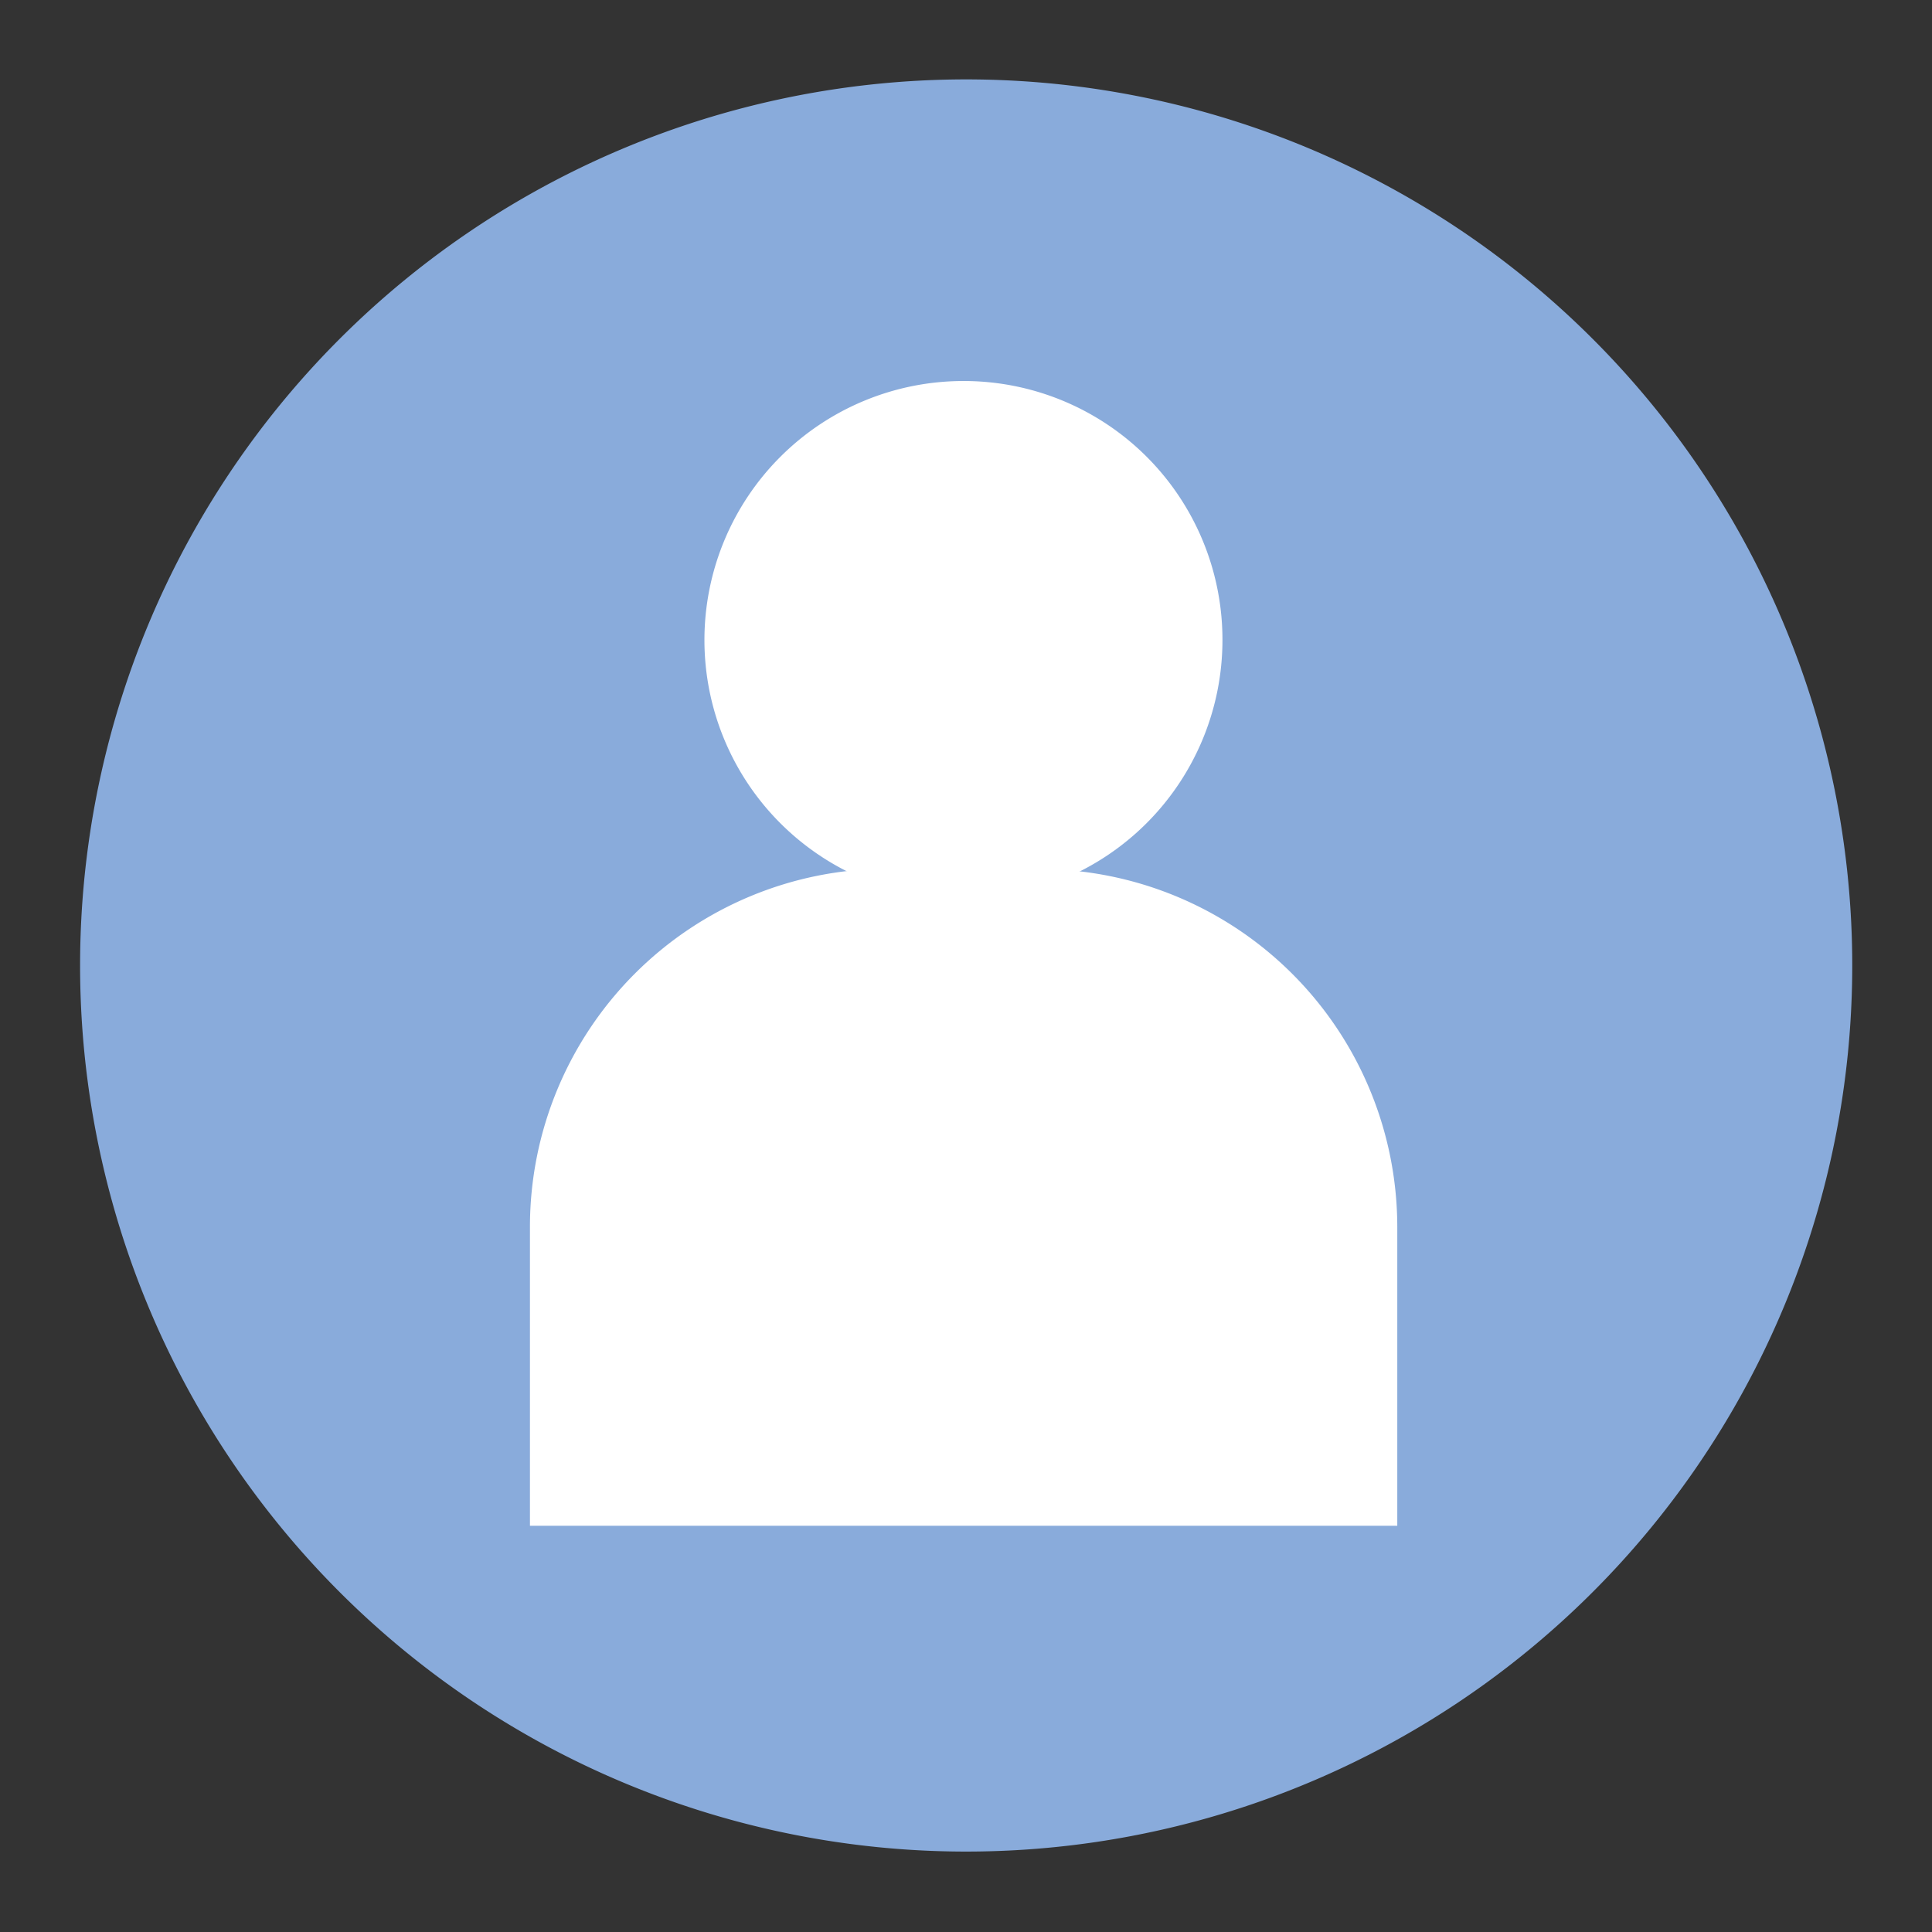 <?xml version="1.0" encoding="UTF-8"?>
<svg xmlns="http://www.w3.org/2000/svg" id="Layer_1" data-name="Layer 1" viewBox="0 0 56.69 56.69">
  <rect x="0" y="0" width="56.69" height="56.69" fill="#333333" stroke="none"/>
  <defs>
    <style>.cls-1{fill:#89abdb;}.cls-2{fill:#fff;}</style>
  </defs>
  <title>Icons</title>
  <path class="cls-1" d="M28.35,54.33a26,26,0,1,0-26-26,26,26,0,0,0,26,26"></path>
  <path class="cls-2" d="M30.5,25.49H26.05A10.51,10.51,0,0,0,15.55,36v8.77H41V36a10.51,10.51,0,0,0-10.5-10.5"></path>
  <path class="cls-2" d="M35.87,18.78a7.6,7.6,0,1,1-7.6-7.6,7.59,7.59,0,0,1,7.6,7.6"></path>
</svg>
